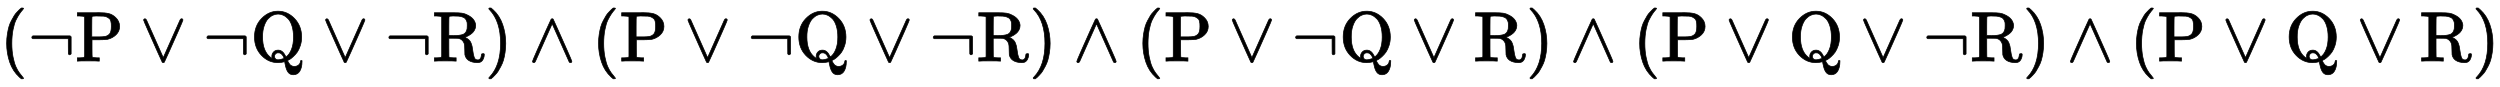 <?xml version="1.0" standalone="no"?>
<!DOCTYPE svg PUBLIC "-//W3C//DTD SVG 1.1//EN" "http://www.w3.org/Graphics/SVG/1.1/DTD/svg11.dtd">
<svg xmlns:xlink="http://www.w3.org/1999/xlink" width="82.044ex" height="2.843ex" style="vertical-align: -0.838ex;" viewBox="0 -863.1 35324.2 1223.9" xmlns="http://www.w3.org/2000/svg">
<defs>
<path stroke-width="10" id="E1-MJMAIN-28" d="M94 250Q94 319 104 381T127 488T164 576T202 643T244 695T277 729T302 750H315H319Q333 750 333 741Q333 738 316 720T275 667T226 581T184 443T167 250T184 58T225 -81T274 -167T316 -220T333 -241Q333 -250 318 -250H315H302L274 -226Q180 -141 137 -14T94 250Z"></path>
<path stroke-width="10" id="E1-MJMAIN-AC" d="M56 323T56 336T70 356H596Q603 353 611 343V102Q598 89 591 89Q587 89 584 90T579 94T575 98T572 102L571 209V316H70Q56 323 56 336Z"></path>
<path stroke-width="10" id="E1-MJMAIN-50" d="M130 622Q123 629 119 631T103 634T60 637H27V683H214Q237 683 276 683T331 684Q419 684 471 671T567 616Q624 563 624 489Q624 421 573 372T451 307Q429 302 328 301H234V181Q234 62 237 58Q245 47 304 46H337V0H326Q305 3 182 3Q47 3 38 0H27V46H60Q102 47 111 49T130 61V622ZM507 488Q507 514 506 528T500 564T483 597T450 620T397 635Q385 637 307 637H286Q237 637 234 628Q231 624 231 483V342H302H339Q390 342 423 349T481 382Q507 411 507 488Z"></path>
<path stroke-width="10" id="E1-MJMAIN-2228" d="M55 580Q56 587 61 592T75 598Q86 598 96 580L333 48L570 580Q579 596 586 597Q588 598 591 598Q609 598 611 580Q611 574 546 426T415 132T348 -15Q343 -22 333 -22T318 -15Q317 -14 252 131T121 425T55 580Z"></path>
<path stroke-width="10" id="E1-MJMAIN-51" d="M56 341Q56 499 157 602T388 705Q521 705 621 601T722 341Q722 275 703 218T660 127T603 63T555 25T525 9Q524 8 524 8H523Q524 5 526 -1T537 -21T555 -47T581 -67T615 -76Q653 -76 678 -56T706 -3Q707 10 716 10Q721 10 728 5L727 -13Q727 -88 697 -140T606 -193Q563 -193 538 -166T498 -83Q483 -23 483 -8L471 -11Q459 -14 435 -18T388 -22Q254 -22 155 81T56 341ZM607 339Q607 429 586 496T531 598T461 649T390 665T318 649T248 598T192 496T170 339Q170 143 277 57Q301 39 305 39L304 42Q304 44 304 46Q301 53 301 68Q301 101 325 128T391 155Q454 155 495 70L501 58Q549 91 578 164Q607 234 607 339ZM385 18Q404 18 425 23T459 33T472 40Q471 47 468 57T449 88T412 115Q398 117 386 117Q367 117 353 102T338 67Q338 48 351 33T385 18Z"></path>
<path stroke-width="10" id="E1-MJMAIN-52" d="M130 622Q123 629 119 631T103 634T60 637H27V683H202H236H300Q376 683 417 677T500 648Q595 600 609 517Q610 512 610 501Q610 468 594 439T556 392T511 361T472 343L456 338Q459 335 467 332Q497 316 516 298T545 254T559 211T568 155T578 94Q588 46 602 31T640 16H645Q660 16 674 32T692 87Q692 98 696 101T712 105T728 103T732 90Q732 59 716 27T672 -16Q656 -22 630 -22Q481 -16 458 90Q456 101 456 163T449 246Q430 304 373 320L363 322L297 323H231V192L232 61Q238 51 249 49T301 46H334V0H323Q302 3 181 3Q59 3 38 0H27V46H60Q102 47 111 49T130 61V622ZM491 499V509Q491 527 490 539T481 570T462 601T424 623T362 636Q360 636 340 636T304 637H283Q238 637 234 628Q231 624 231 492V360H289Q390 360 434 378T489 456Q491 467 491 499Z"></path>
<path stroke-width="10" id="E1-MJMAIN-29" d="M60 749L64 750Q69 750 74 750H86L114 726Q208 641 251 514T294 250Q294 182 284 119T261 12T224 -76T186 -143T145 -194T113 -227T90 -246Q87 -249 86 -250H74Q66 -250 63 -250T58 -247T55 -238Q56 -237 66 -225Q221 -64 221 250T66 725Q56 737 55 738Q55 746 60 749Z"></path>
<path stroke-width="10" id="E1-MJMAIN-2227" d="M318 591Q325 598 333 598Q344 598 348 591Q349 590 414 445T545 151T611 -4Q609 -22 591 -22Q588 -22 586 -21T581 -20T577 -17T575 -13T572 -9T570 -4L333 528L96 -4Q87 -20 80 -21Q78 -22 75 -22Q57 -22 55 -4Q55 2 120 150T251 444T318 591Z"></path>
</defs>
<g stroke="currentColor" fill="currentColor" stroke-width="0" transform="matrix(1 0 0 -1 0 0)">
 <use xlink:href="#E1-MJMAIN-28" x="0" y="0"></use>
 <use xlink:href="#E1-MJMAIN-AC" x="394" y="0"></use>
 <use xlink:href="#E1-MJMAIN-50" x="1066" y="0"></use>
 <use xlink:href="#E1-MJMAIN-2228" x="1974" y="0"></use>
 <use xlink:href="#E1-MJMAIN-AC" x="2868" y="0"></use>
 <use xlink:href="#E1-MJMAIN-51" x="3540" y="0"></use>
 <use xlink:href="#E1-MJMAIN-2228" x="4545" y="0"></use>
 <use xlink:href="#E1-MJMAIN-AC" x="5439" y="0"></use>
 <use xlink:href="#E1-MJMAIN-52" x="6111" y="0"></use>
 <use xlink:href="#E1-MJMAIN-29" x="6852" y="0"></use>
 <use xlink:href="#E1-MJMAIN-2227" x="7469" y="0"></use>
 <use xlink:href="#E1-MJMAIN-28" x="8363" y="0"></use>
 <use xlink:href="#E1-MJMAIN-50" x="8757" y="0"></use>
 <use xlink:href="#E1-MJMAIN-2228" x="9665" y="0"></use>
 <use xlink:href="#E1-MJMAIN-AC" x="10559" y="0"></use>
 <use xlink:href="#E1-MJMAIN-51" x="11231" y="0"></use>
 <use xlink:href="#E1-MJMAIN-2228" x="12237" y="0"></use>
 <use xlink:href="#E1-MJMAIN-AC" x="13131" y="0"></use>
 <use xlink:href="#E1-MJMAIN-52" x="13803" y="0"></use>
 <use xlink:href="#E1-MJMAIN-29" x="14544" y="0"></use>
 <use xlink:href="#E1-MJMAIN-2227" x="15160" y="0"></use>
 <use xlink:href="#E1-MJMAIN-28" x="16054" y="0"></use>
 <use xlink:href="#E1-MJMAIN-50" x="16448" y="0"></use>
 <use xlink:href="#E1-MJMAIN-2228" x="17356" y="0"></use>
 <use xlink:href="#E1-MJMAIN-AC" x="18251" y="0"></use>
 <use xlink:href="#E1-MJMAIN-51" x="18923" y="0"></use>
 <use xlink:href="#E1-MJMAIN-2228" x="19928" y="0"></use>
 <use xlink:href="#E1-MJMAIN-52" x="20822" y="0"></use>
 <use xlink:href="#E1-MJMAIN-29" x="21563" y="0"></use>
 <use xlink:href="#E1-MJMAIN-2227" x="22179" y="0"></use>
 <use xlink:href="#E1-MJMAIN-28" x="23074" y="0"></use>
 <use xlink:href="#E1-MJMAIN-50" x="23468" y="0"></use>
 <use xlink:href="#E1-MJMAIN-2228" x="24376" y="0"></use>
 <use xlink:href="#E1-MJMAIN-51" x="25270" y="0"></use>
 <use xlink:href="#E1-MJMAIN-2228" x="26275" y="0"></use>
 <use xlink:href="#E1-MJMAIN-AC" x="27169" y="0"></use>
 <use xlink:href="#E1-MJMAIN-52" x="27841" y="0"></use>
 <use xlink:href="#E1-MJMAIN-29" x="28582" y="0"></use>
 <use xlink:href="#E1-MJMAIN-2227" x="29199" y="0"></use>
 <use xlink:href="#E1-MJMAIN-28" x="30093" y="0"></use>
 <use xlink:href="#E1-MJMAIN-50" x="30487" y="0"></use>
 <use xlink:href="#E1-MJMAIN-2228" x="31395" y="0"></use>
 <use xlink:href="#E1-MJMAIN-51" x="32289" y="0"></use>
 <use xlink:href="#E1-MJMAIN-2228" x="33295" y="0"></use>
 <use xlink:href="#E1-MJMAIN-52" x="34189" y="0"></use>
 <use xlink:href="#E1-MJMAIN-29" x="34930" y="0"></use>
</g>
</svg>